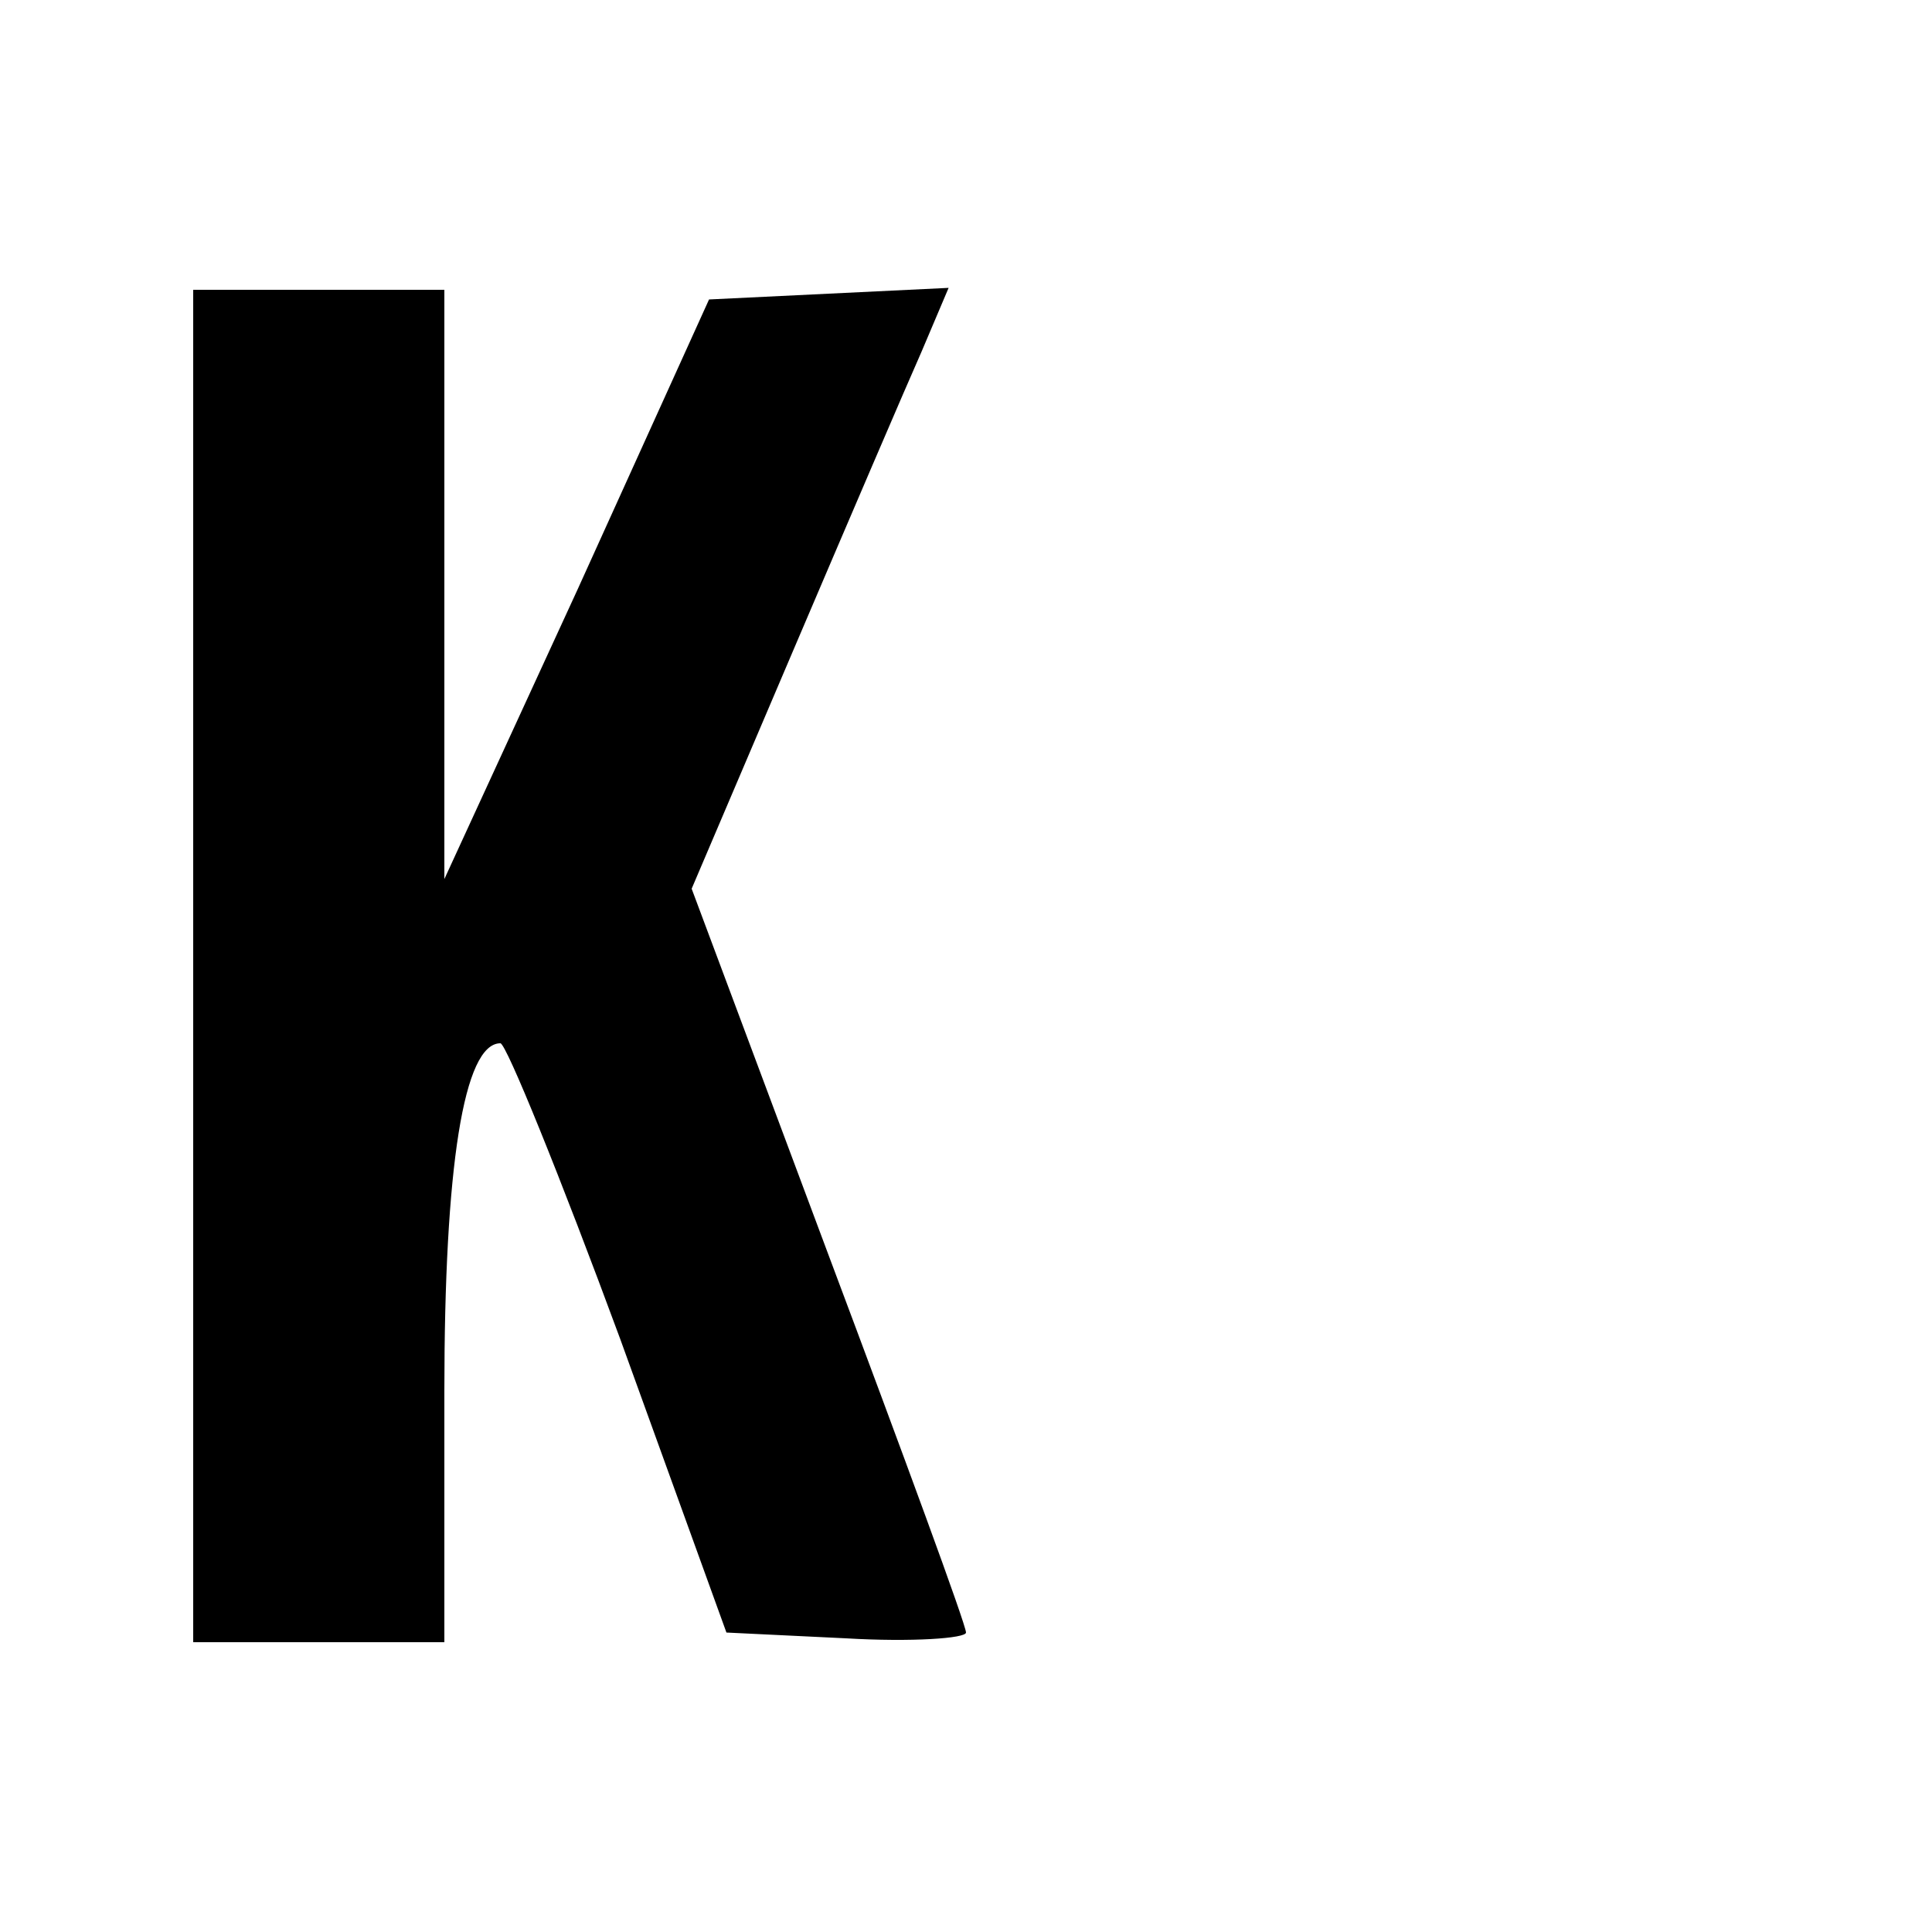 <?xml version="1.0" standalone="no"?>
<!DOCTYPE svg PUBLIC "-//W3C//DTD SVG 20010904//EN"
 "http://www.w3.org/TR/2001/REC-SVG-20010904/DTD/svg10.dtd">
<svg version="1.0" xmlns="http://www.w3.org/2000/svg"
 width="100pt" height="100pt" viewBox="0 0 100 100"
 preserveAspectRatio="xMidYMid meet">
<g transform="translate(0,100) scale(0.1,-0.1)"
fill="#000000" stroke="none">
<path d="M100 500 l0 -350 65 0 65 0 0 130 c0 116 10 180 29 180 3 0 31 -69
62 -153 l55 -152 62 -3 c34 -2 62 0 62 3 0 4 -32 91 -71 195 l-71 190 52 122
c29 68 59 138 67 156 l14 33 -62 -3 -62 -3 -68 -150 -69 -150 0 153 0 152 -65
0 -65 0 0 -350z"/>
</g>
</svg>
